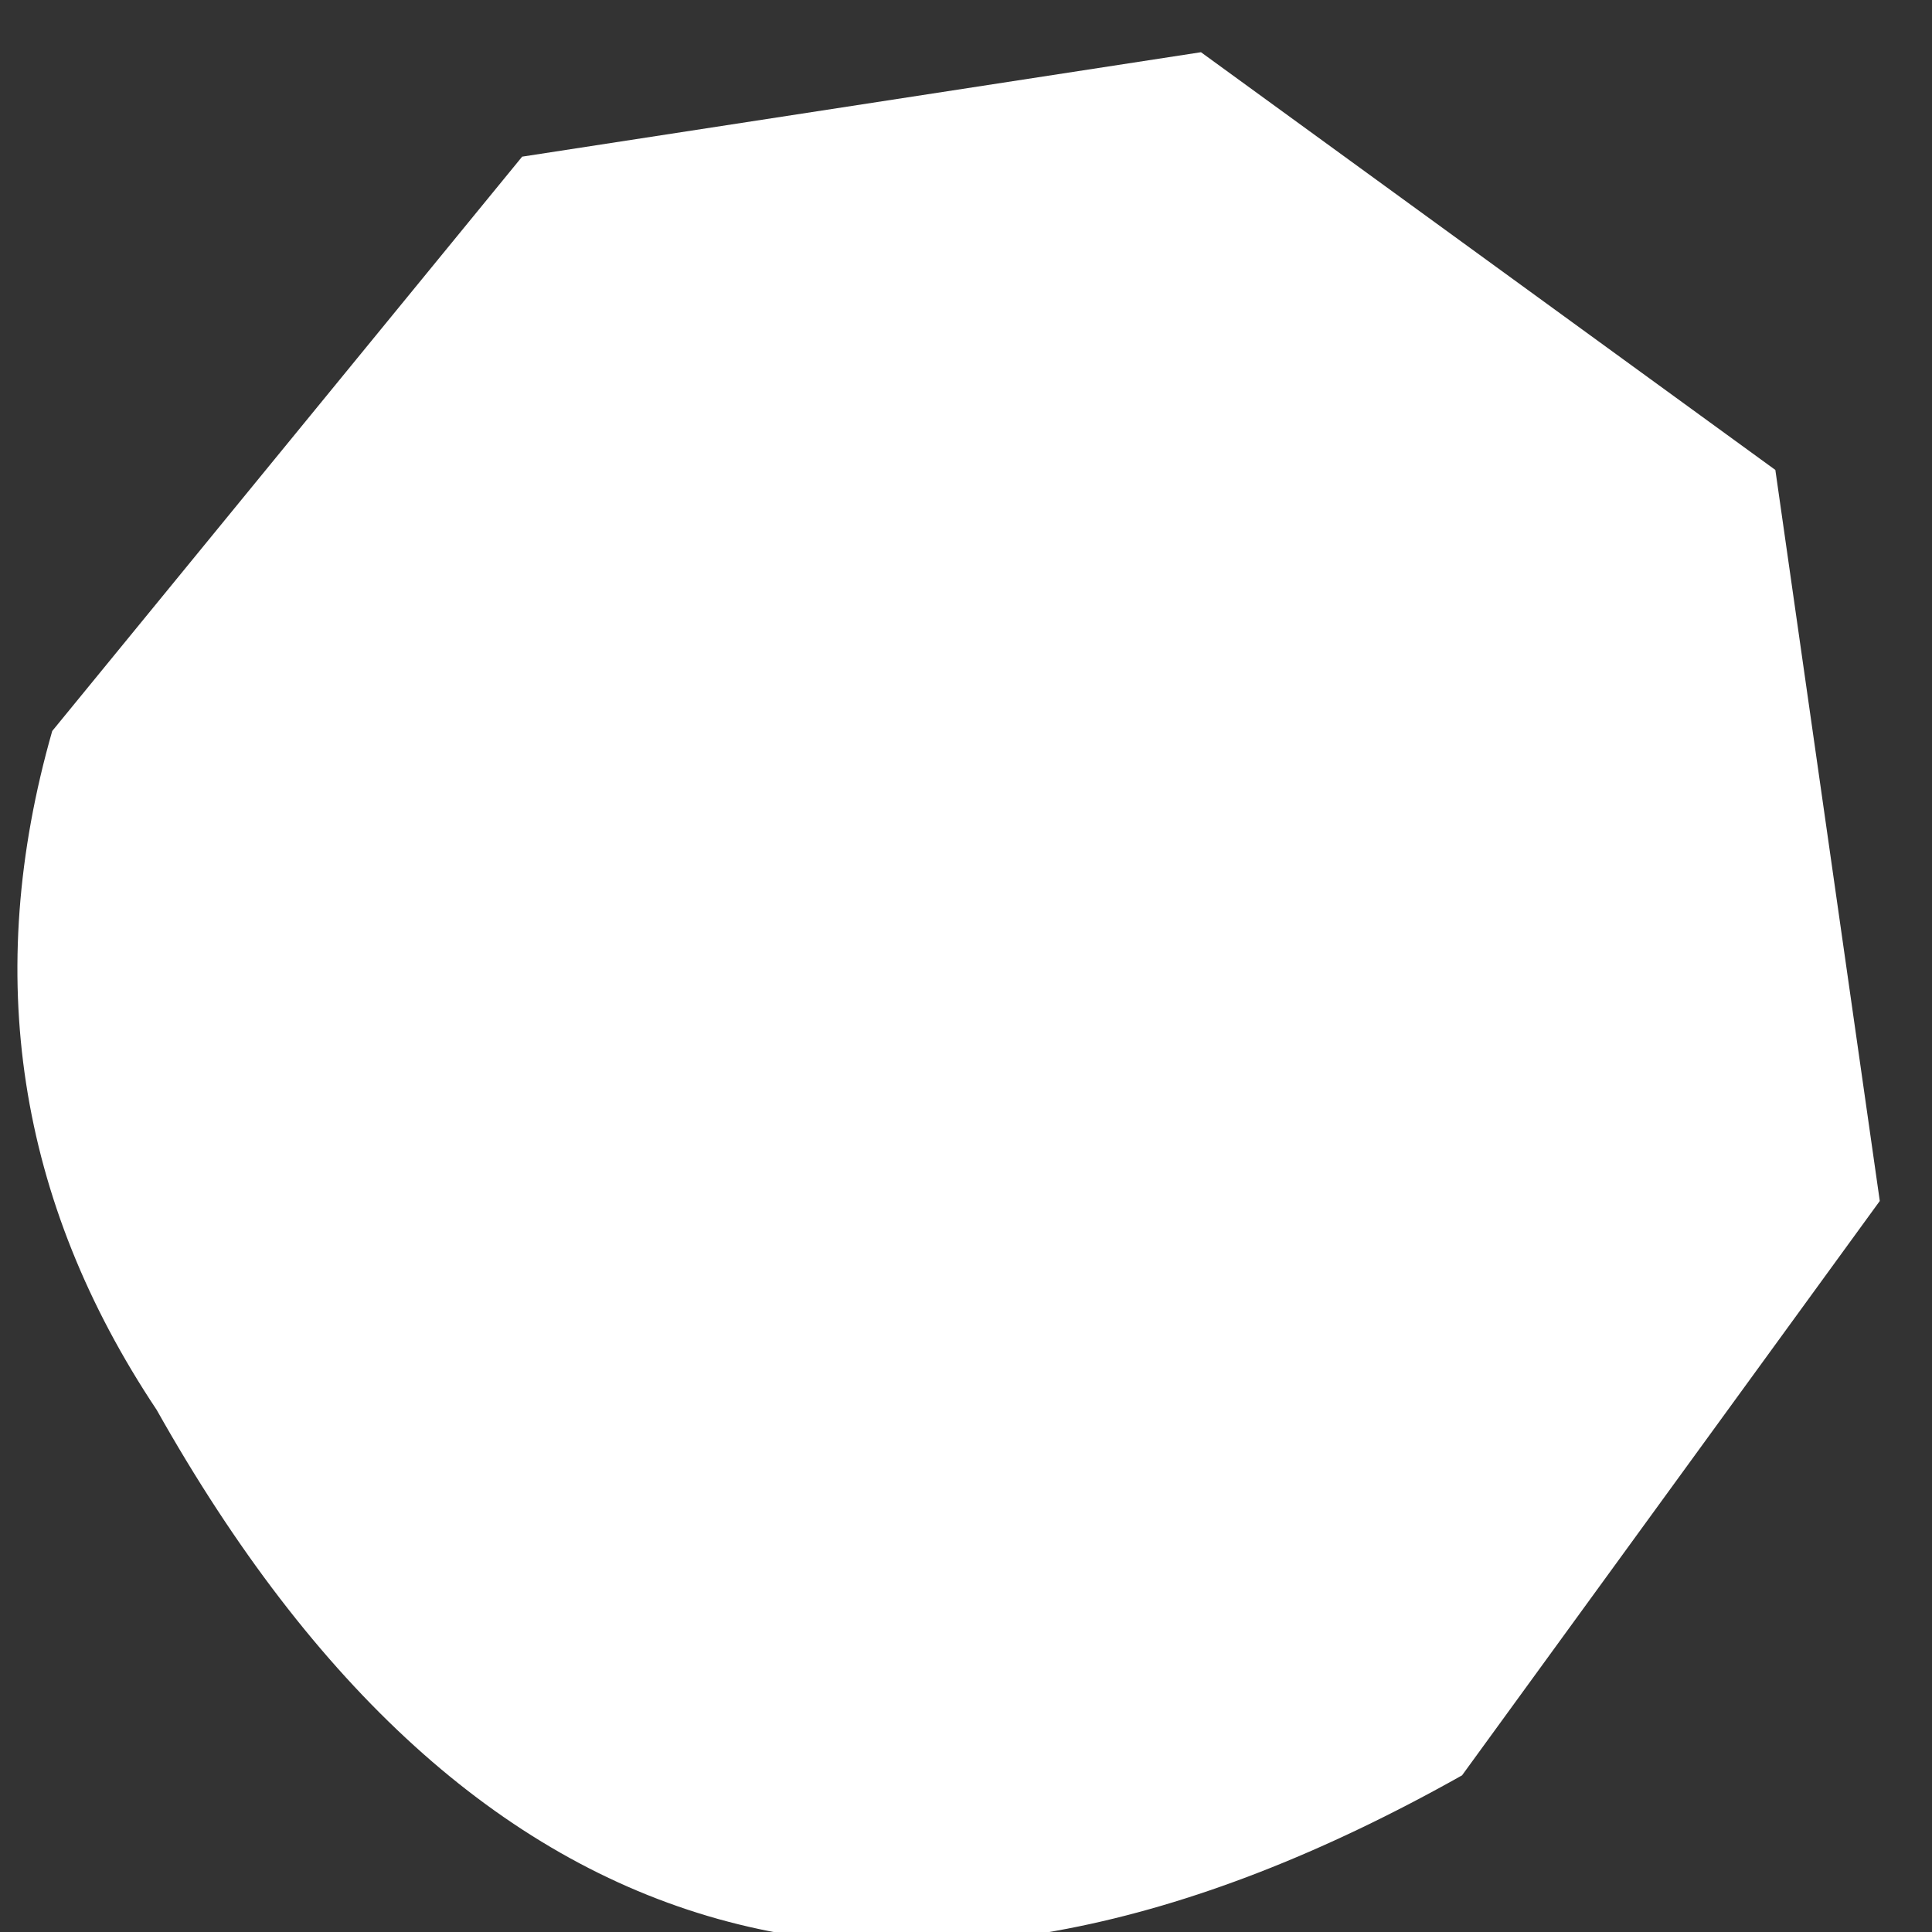 <?xml version="1.0" encoding="UTF-8" standalone="no"?>
<svg xmlns:xlink="http://www.w3.org/1999/xlink" height="1.85px" width="1.85px" xmlns="http://www.w3.org/2000/svg">
  <rect width="100%" height="100%" fill="#333333" stroke="none"/>
  <g transform="matrix(1.0, 0.0, 0.0, 1.0, -36.05, -36.0)">
    <path d="M37.45 37.7 Q36.65 38.15 36.2 37.35 36.0 37.05 36.1 36.7 L36.55 36.15 37.2 36.05 37.75 36.45 37.85 37.15 37.45 37.7" fill="#ffffff" fill-rule="evenodd" stroke="none"/>
  </g>
</svg>

